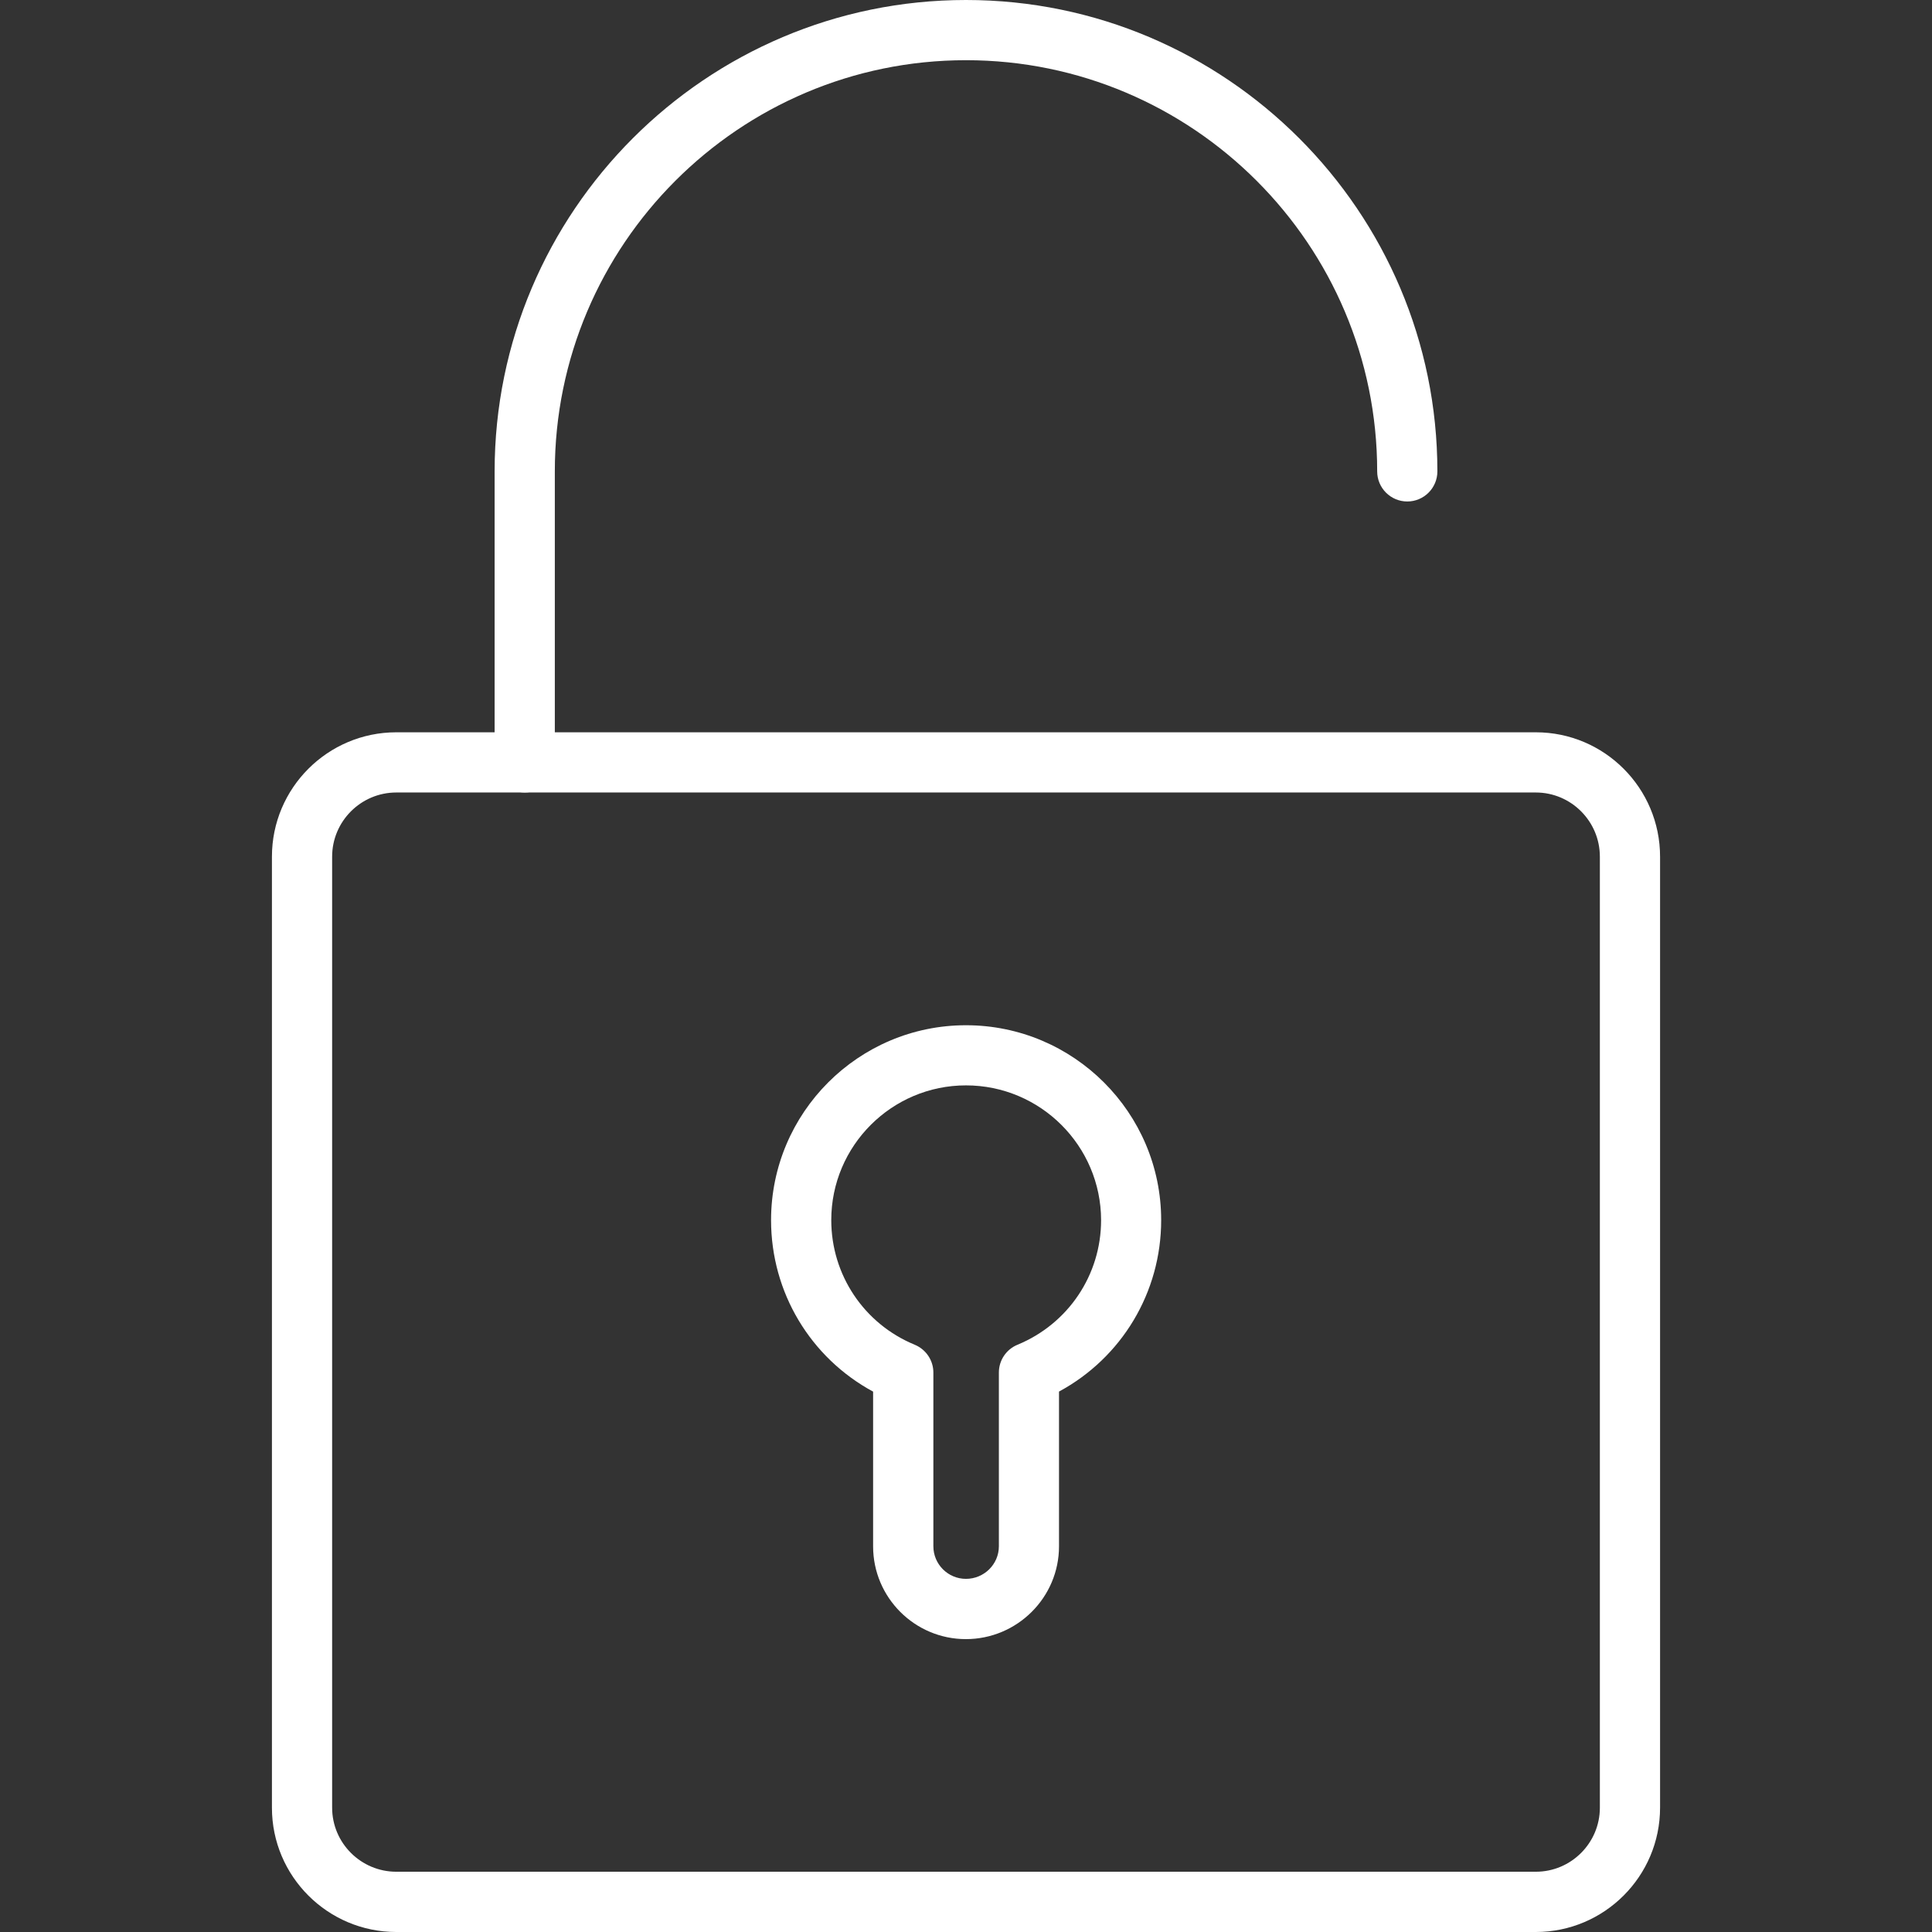 <?xml version="1.0" encoding="iso-8859-1"?>
<!-- Generator: Adobe Illustrator 19.0.0, SVG Export Plug-In . SVG Version: 6.00 Build 0)  -->
<svg xmlns="http://www.w3.org/2000/svg" xmlns:xlink="http://www.w3.org/1999/xlink" version="1.1" id="Capa_1" x="0px" y="0px" viewBox="0 0 32.092 32.092" style="enable-background:new 0 0 32.092 32.092;" xml:space="preserve" width="512px" height="512px">
<rect x="0" y="0" width="32.092" height="32.092" fill="#333333" stroke="none"/>
<g>
	<g>
		<path d="M25.511,32.092H6.583c-1.14,0-2.066-0.926-2.066-2.064V14.23c0-1.14,0.927-2.066,2.066-2.066h18.928    c1.139,0,2.064,0.927,2.064,2.066v15.797C27.575,31.166,26.649,32.092,25.511,32.092z M6.583,13.164    c-0.588,0-1.066,0.479-1.066,1.066v15.797c0,0.587,0.479,1.064,1.066,1.064h18.928c0.587,0,1.064-0.478,1.064-1.064V14.23    c0-0.588-0.478-1.066-1.064-1.066H6.583z" fill="#FFFFFF"/>
	</g>
	<path d="M16.044,27.227c-0.85,0-1.541-0.691-1.541-1.541v-2.57c-1.04-0.563-1.695-1.646-1.695-2.848   c0-1.786,1.453-3.238,3.238-3.238c1.788,0,3.242,1.453,3.242,3.238c0,1.201-0.656,2.285-1.697,2.847v2.571   C17.591,26.535,16.896,27.227,16.044,27.227z M16.046,18.029c-1.234,0-2.238,1.004-2.238,2.238c0,0.91,0.544,1.723,1.386,2.07   c0.188,0.078,0.31,0.26,0.31,0.462v2.886c0,0.298,0.243,0.541,0.541,0.541c0.302,0,0.547-0.243,0.547-0.541v-2.886   c0-0.203,0.122-0.385,0.31-0.462c0.843-0.348,1.388-1.16,1.388-2.069C18.288,19.033,17.282,18.029,16.046,18.029z" fill="#FFFFFF"/>
	<path d="M8.716,13.164c-0.276,0-0.5-0.224-0.5-0.5V7.83c0-4.317,3.513-7.83,7.83-7.83s7.83,3.513,7.83,7.83   c0,0.276-0.224,0.5-0.5,0.5s-0.5-0.224-0.5-0.5c0-3.766-3.063-6.83-6.83-6.83s-6.83,3.064-6.83,6.83v4.834   C9.216,12.94,8.992,13.164,8.716,13.164z" fill="#FFFFFF"/>
</g>
<g>
</g>
<g>
</g>
<g>
</g>
<g>
</g>
<g>
</g>
<g>
</g>
<g>
</g>
<g>
</g>
<g>
</g>
<g>
</g>
<g>
</g>
<g>
</g>
<g>
</g>
<g>
</g>
<g>
</g>
</svg>
